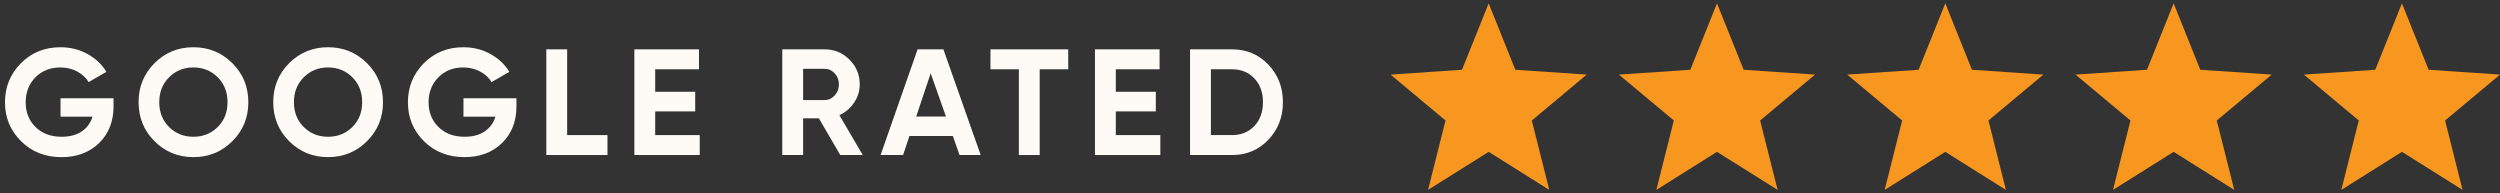 <?xml version="1.0" encoding="utf-8"?>
<!-- Generator: Adobe Illustrator 16.0.0, SVG Export Plug-In . SVG Version: 6.00 Build 0)  -->
<!DOCTYPE svg PUBLIC "-//W3C//DTD SVG 1.1//EN" "http://www.w3.org/Graphics/SVG/1.1/DTD/svg11.dtd">
<svg version="1.1" id="Layer_1" xmlns="http://www.w3.org/2000/svg" xmlns:xlink="http://www.w3.org/1999/xlink" x="0px" y="0px"
	 width="207px" height="16px" viewBox="0 0 207 16" enable-background="new 0 0 207 16" xml:space="preserve">
<rect x="0" y="0" width="207" height="16" fill="#333333" stroke="none"/>
<g>
	<polygon fill="#F79720" points="198.88,12.572 203.898,15.723 202.453,9.976 207,6.177 201.089,5.776 198.88,0.277 196.673,5.776 
		190.76,6.177 195.307,9.976 193.861,15.723 	"/>
	<polygon fill="#F79720" points="179.977,12.572 184.995,15.723 183.548,9.976 188.096,6.177 182.184,5.776 179.977,0.277 
		177.77,5.776 171.855,6.177 176.402,9.976 174.955,15.723 	"/>
	<polygon fill="#F79720" points="161.07,12.572 166.088,15.723 164.645,9.976 169.191,6.177 163.277,5.776 161.07,0.277 
		158.861,5.776 152.95,6.177 157.498,9.976 156.051,15.723 	"/>
	<polygon fill="#F79720" points="142.166,12.572 147.186,15.723 145.738,9.976 150.287,6.177 144.374,5.776 142.166,0.277 
		139.958,5.776 134.045,6.177 138.593,9.976 137.146,15.723 	"/>
	<polygon fill="#F79720" points="123.262,12.572 128.279,15.723 126.834,9.976 131.382,6.177 125.469,5.776 123.262,0.277 
		121.053,5.776 115.141,6.177 119.688,9.976 118.242,15.723 	"/>
</g>
<g>
	<path fill="#FEFBF6" d="M9.4,8.136v0.675c0,1.25-0.4,2.262-1.2,3.038c-0.8,0.774-1.833,1.162-3.1,1.162
		c-1.35,0-2.469-0.439-3.356-1.318c-0.887-0.88-1.331-1.952-1.331-3.219c0-1.275,0.439-2.354,1.319-3.238
		C2.61,4.353,3.7,3.911,5,3.911c0.816,0,1.563,0.186,2.237,0.556c0.675,0.371,1.2,0.865,1.575,1.481l-1.475,0.85
		C7.129,6.44,6.814,6.148,6.394,5.923s-0.89-0.337-1.406-0.337c-0.833,0-1.519,0.273-2.056,0.819S2.125,7.64,2.125,8.474
		c0,0.825,0.273,1.506,0.819,2.044c0.545,0.537,1.269,0.806,2.168,0.806c0.667,0,1.219-0.147,1.656-0.443s0.735-0.702,0.894-1.219
		h-2.65V8.136H9.4z"/>
	<path fill="#FEFBF6" d="M19.237,11.692c-0.883,0.879-1.958,1.318-3.225,1.318c-1.267,0-2.34-0.439-3.219-1.318
		c-0.879-0.88-1.319-1.956-1.319-3.231c0-1.275,0.439-2.352,1.319-3.231c0.879-0.879,1.952-1.318,3.219-1.318
		c1.267,0,2.341,0.439,3.225,1.318c0.883,0.879,1.325,1.957,1.325,3.231C20.563,9.736,20.121,10.813,19.237,11.692z M14,10.518
		c0.542,0.537,1.212,0.806,2.013,0.806c0.8,0,1.471-0.269,2.012-0.806c0.542-0.538,0.813-1.223,0.813-2.057
		c0-0.833-0.271-1.521-0.813-2.063c-0.542-0.542-1.212-0.813-2.012-0.813c-0.8,0-1.471,0.271-2.013,0.813
		c-0.542,0.542-0.813,1.229-0.813,2.063C13.188,9.295,13.458,9.979,14,10.518z"/>
	<path fill="#FEFBF6" d="M30.387,11.692c-0.883,0.879-1.958,1.318-3.225,1.318c-1.267,0-2.34-0.439-3.219-1.318
		c-0.879-0.88-1.319-1.956-1.319-3.231c0-1.275,0.439-2.352,1.319-3.231c0.879-0.879,1.952-1.318,3.219-1.318
		c1.267,0,2.341,0.439,3.225,1.318c0.883,0.879,1.325,1.957,1.325,3.231C31.712,9.736,31.271,10.813,30.387,11.692z M25.15,10.518
		c0.542,0.537,1.212,0.806,2.013,0.806c0.8,0,1.471-0.269,2.012-0.806c0.542-0.538,0.813-1.223,0.813-2.057
		c0-0.833-0.271-1.521-0.813-2.063c-0.542-0.542-1.212-0.813-2.012-0.813c-0.8,0-1.471,0.271-2.013,0.813
		c-0.542,0.542-0.813,1.229-0.813,2.063C24.337,9.295,24.608,9.979,25.15,10.518z"/>
	<path fill="#FEFBF6" d="M42.762,8.136v0.675c0,1.25-0.4,2.262-1.2,3.038c-0.8,0.774-1.833,1.162-3.1,1.162
		c-1.35,0-2.469-0.439-3.356-1.318c-0.887-0.88-1.331-1.952-1.331-3.219c0-1.275,0.439-2.354,1.319-3.238
		c0.879-0.883,1.969-1.325,3.269-1.325c0.816,0,1.563,0.186,2.237,0.556c0.675,0.371,1.2,0.865,1.575,1.481L40.7,6.798
		c-0.208-0.358-0.523-0.65-0.944-0.875s-0.89-0.337-1.406-0.337c-0.833,0-1.519,0.273-2.056,0.819s-0.806,1.235-0.806,2.069
		c0,0.825,0.273,1.506,0.819,2.044c0.545,0.537,1.269,0.806,2.168,0.806c0.667,0,1.219-0.147,1.656-0.443s0.735-0.702,0.894-1.219
		h-2.65V8.136H42.762z"/>
	<path fill="#FEFBF6" d="M46.962,11.186h3.337v1.65h-5.063v-8.75h1.725V11.186z"/>
	<path fill="#FEFBF6" d="M54.249,11.186h3.688v1.65h-5.412v-8.75h5.35v1.65h-3.625v1.863h3.313v1.625h-3.313V11.186z"/>
	<path fill="#FEFBF6" d="M69.574,12.836l-1.769-3.037h-1.307v3.037h-1.725v-8.75h3.5c0.809,0,1.496,0.283,2.063,0.85
		s0.85,1.25,0.85,2.05c0,0.542-0.154,1.044-0.462,1.506c-0.309,0.462-0.717,0.811-1.225,1.043l1.937,3.301H69.574z M66.499,5.698
		v2.588h1.775c0.325,0,0.604-0.127,0.838-0.381c0.232-0.254,0.35-0.561,0.35-0.919c0-0.358-0.117-0.663-0.35-0.913
		c-0.233-0.25-0.513-0.375-0.838-0.375H66.499z"/>
	<path fill="#FEFBF6" d="M79.45,12.836l-0.556-1.575H75.3l-0.525,1.575h-1.862l3.063-8.75h2.138l3.087,8.75H79.45z M75.861,9.648
		h2.463l-1.263-3.575L75.861,9.648z"/>
	<path fill="#FEFBF6" d="M88.449,4.086v1.65h-2.362v7.1h-1.725v-7.1h-2.351v-1.65H88.449z"/>
	<path fill="#FEFBF6" d="M92.387,11.186h3.688v1.65h-5.412v-8.75h5.35v1.65h-3.625v1.863h3.313v1.625h-3.313V11.186z"/>
	<path fill="#FEFBF6" d="M102.012,4.086c1.2,0,2.202,0.421,3.007,1.263c0.804,0.842,1.206,1.879,1.206,3.112
		s-0.402,2.271-1.206,3.112c-0.805,0.842-1.807,1.263-3.007,1.263h-3.475v-8.75H102.012z M102.012,11.186
		c0.759,0,1.375-0.252,1.851-0.756c0.475-0.504,0.712-1.16,0.712-1.969c0-0.808-0.237-1.464-0.712-1.969
		c-0.476-0.504-1.092-0.756-1.851-0.756h-1.75v5.45H102.012z"/>
</g>
</svg>
